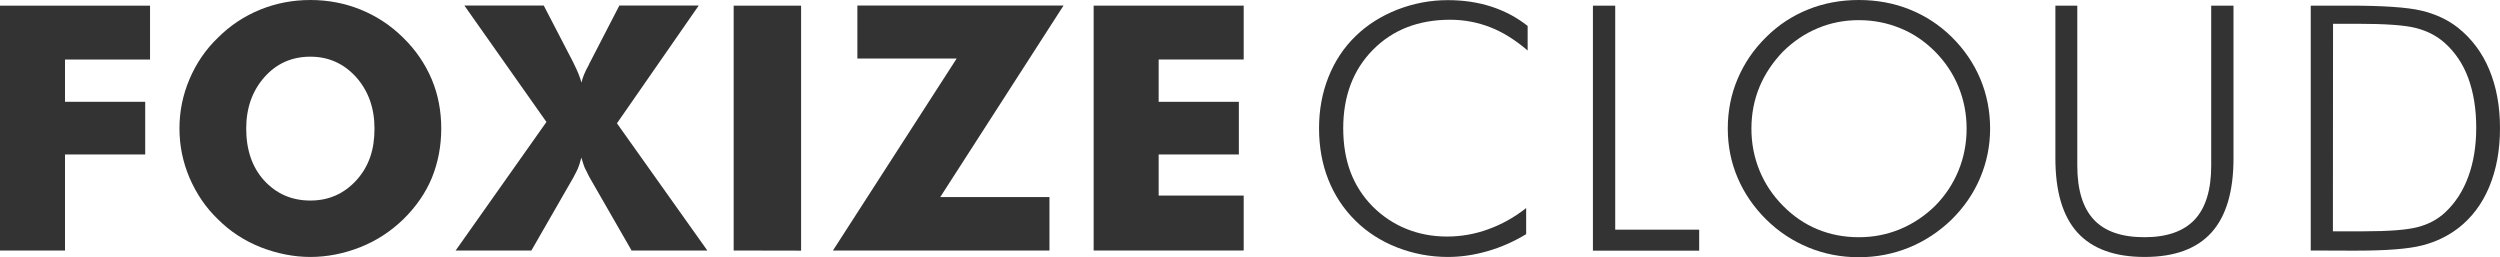<?xml version="1.0" encoding="UTF-8"?><svg id="Capa_2" xmlns="http://www.w3.org/2000/svg" viewBox="0 0 2332.574 240"><g id="Capa_1-2"><g><g><path d="M0,233.734V5.264H139.99V55.52H60.658v39.478h74.82v49.128H60.658v89.608H0Z" style="fill:#333;"/><path d="M411.697,119.937c0,16.543-3.008,31.958-8.898,46.371-5.89,14.037-14.789,26.82-26.569,38.35-11.655,11.279-24.94,19.927-39.979,25.943-15.666,6.141-31.206,9.149-46.621,9.149-15.54,0-31.206-3.133-46.621-9.149-15.29-6.141-28.449-14.789-39.603-25.943-11.279-10.778-20.052-23.687-26.569-38.726-6.266-14.789-9.399-30.078-9.399-46.12,0-15.916,3.133-31.332,9.399-45.995,6.392-15.039,15.29-27.948,26.569-38.726,11.405-11.405,24.689-20.178,39.603-26.193,14.538-5.89,30.078-8.898,46.621-8.898s32.209,3.008,46.997,9.023c14.789,6.016,27.948,14.663,39.603,26.193,11.655,11.405,20.428,24.313,26.569,38.726,6.016,14.287,8.898,29.702,8.898,45.995Zm-122.068,67.175c17.17,0,31.582-6.392,43.112-19.175,5.765-6.392,9.901-13.535,12.658-21.431,2.757-7.896,4.01-16.794,4.01-26.569,0-19.05-5.64-34.966-17.044-47.875-11.53-12.783-25.817-19.175-42.736-19.175-17.42,0-31.708,6.392-42.987,19.175s-16.919,28.825-16.919,47.875c0,19.927,5.514,35.969,16.543,48.251,11.53,12.658,25.943,18.924,43.363,18.924Z" style="fill:#333;"/><path d="M534.893,58.277c.251,.251,.251,.376,.251,.627,3.76,7.394,6.141,13.41,7.394,18.172,.877-4.512,3.258-10.151,7.018-16.919,.251-.877,.627-1.504,.877-1.88l27.447-53.138h74.068l-76.324,109.911,84.345,118.684h-70.684l-38.976-67.802c-.877-1.504-1.755-3.384-2.757-5.514-1.003-2.131-1.755-3.384-2.005-3.885-.752-1.755-1.755-4.888-3.133-9.525-1.128,4.512-2.256,7.896-3.258,10.277-.501,1.253-2.005,4.136-4.386,8.648l-38.977,67.802h-70.684l84.721-119.937L433.253,5.138h74.068l27.572,53.138Z" style="fill:#333;"/><path d="M684.533,233.734V5.264h62.914V233.859l-62.914-.125h0Z" style="fill:#333;"/><path d="M979.175,233.734h-202.026l115.426-179.091h-92.616V5.138h192.376l-115.05,178.715h101.89l0,49.88h0Z" style="fill:#333;"/><path d="M1020.407,233.734V5.264h139.99V55.52h-79.332v39.478h74.82v49.128h-74.82v38.35h79.332v51.258h-139.99Z" style="fill:#333;"/></g><g><path d="M1425.337,47.123c-11.405-9.775-22.935-17.044-34.841-21.681-11.906-4.637-24.313-7.018-37.473-7.018-29.577,0-53.64,9.399-72.063,28.073-18.423,18.674-27.697,43.112-27.697,73.191,0,15.039,2.256,28.7,6.768,40.731,4.512,12.031,11.405,22.809,20.679,32.209,9.149,9.149,19.676,16.167,31.457,20.93,11.781,4.762,24.439,7.144,37.974,7.144,13.159,0,25.942-2.256,38.35-6.768,12.533-4.512,24.313-11.029,35.467-19.802v24.313c-11.279,6.893-23.185,12.157-35.718,15.791-12.533,3.634-24.94,5.514-37.222,5.514-16.543,0-32.334-3.008-47.499-8.898-15.039-5.89-28.073-14.287-38.851-24.94-11.154-11.029-19.551-23.812-25.316-38.35-5.765-14.538-8.648-30.58-8.648-47.875,0-17.044,2.883-32.961,8.773-47.749,5.89-14.789,14.287-27.572,25.316-38.225,10.778-10.527,23.687-18.674,38.851-24.689,15.164-5.89,30.83-8.898,47.248-8.898,14.538,0,28.073,2.005,40.48,6.016,12.407,4.01,23.812,10.026,33.963,18.047v22.935Z" style="fill:#333;"/><path d="M1486.245,233.734V5.264h20.804V214.308h78.329v19.551h-99.133v-.125Z" style="fill:#333;"/><path d="M1856.835,119.937c0,16.167-3.133,31.457-9.274,45.995-6.141,14.538-15.039,27.446-26.569,38.851-11.781,11.405-25.065,20.178-39.854,26.193-14.789,6.016-30.454,9.024-46.872,9.024s-32.084-3.008-46.747-9.024c-14.663-6.016-27.948-14.663-39.603-26.193-11.655-11.53-20.554-24.564-26.695-38.977-6.141-14.413-9.149-29.702-9.149-45.869,0-16.292,3.008-31.833,9.149-46.245,6.141-14.538,14.914-27.572,26.695-39.102,11.405-11.405,24.564-19.927,39.227-25.817,14.663-5.89,30.454-8.773,47.123-8.773,16.919,0,32.71,2.883,47.373,8.773,14.789,5.89,27.822,14.413,39.353,25.692,11.655,11.53,20.554,24.564,26.695,39.102,6.141,14.663,9.149,30.078,9.149,46.371Zm-122.444,101.389c13.535,0,26.319-2.507,38.475-7.52,12.031-5.013,22.935-12.282,32.71-21.807,9.525-9.65,16.794-20.679,21.807-32.961,5.013-12.282,7.52-25.316,7.52-38.977,0-13.786-2.507-26.695-7.52-38.977-5.013-12.282-12.282-23.185-21.932-32.961-9.525-9.525-20.303-16.919-32.46-21.807-12.157-5.013-25.065-7.52-38.726-7.52-13.535,0-26.319,2.507-38.225,7.52-12.031,5.013-22.809,12.282-32.46,21.807-9.525,9.901-16.919,20.93-21.932,32.961-5.013,12.157-7.52,25.065-7.52,38.977,0,13.786,2.507,26.695,7.52,38.977,5.013,12.282,12.282,23.185,21.932,32.961,9.525,9.65,20.303,17.044,32.209,21.932,11.781,4.888,24.689,7.394,38.601,7.394Z" style="fill:#333;"/><path d="M1917.744,5.264h20.428V154.527c0,22.559,5.138,39.352,15.415,50.381,10.277,11.029,26.068,16.418,47.248,16.418,20.929,0,36.595-5.514,46.872-16.418,10.277-11.029,15.415-27.822,15.415-50.381V5.264h20.804V147.76c0,30.956-6.893,54.016-20.554,69.18-13.786,15.29-34.59,22.809-62.413,22.809-27.948,0-48.877-7.645-62.663-22.809-13.786-15.29-20.554-38.35-20.554-69.18V5.264Z" style="fill:#333;"/><path d="M2155.989,233.734V5.264h35.593c31.708,0,54.266,1.504,67.551,4.637,13.285,3.133,24.815,8.522,34.339,16.042,12.658,10.151,22.433,23.06,29.076,38.977,6.642,15.916,10.026,34.089,10.026,54.642s-3.384,38.726-10.026,54.768c-6.642,15.916-16.292,28.7-28.7,38.35-9.901,7.645-21.18,13.034-33.838,16.292-12.658,3.258-33.211,4.888-61.41,4.888h-7.018l-35.593-.125h0Zm20.679-17.922h29.201c23.687,0,40.355-1.379,50.256-4.01,9.901-2.632,18.298-7.144,25.191-13.535,9.525-8.898,16.794-20.052,21.682-33.462,4.888-13.285,7.394-28.574,7.394-45.619,0-17.546-2.507-32.836-7.394-46.245-4.888-13.285-12.282-24.188-21.932-32.836-7.269-6.517-16.167-11.154-26.695-13.911s-28.825-4.01-55.144-4.01h-22.433l-.125,193.629h0Z" style="fill:#333;"/></g></g></g></svg>